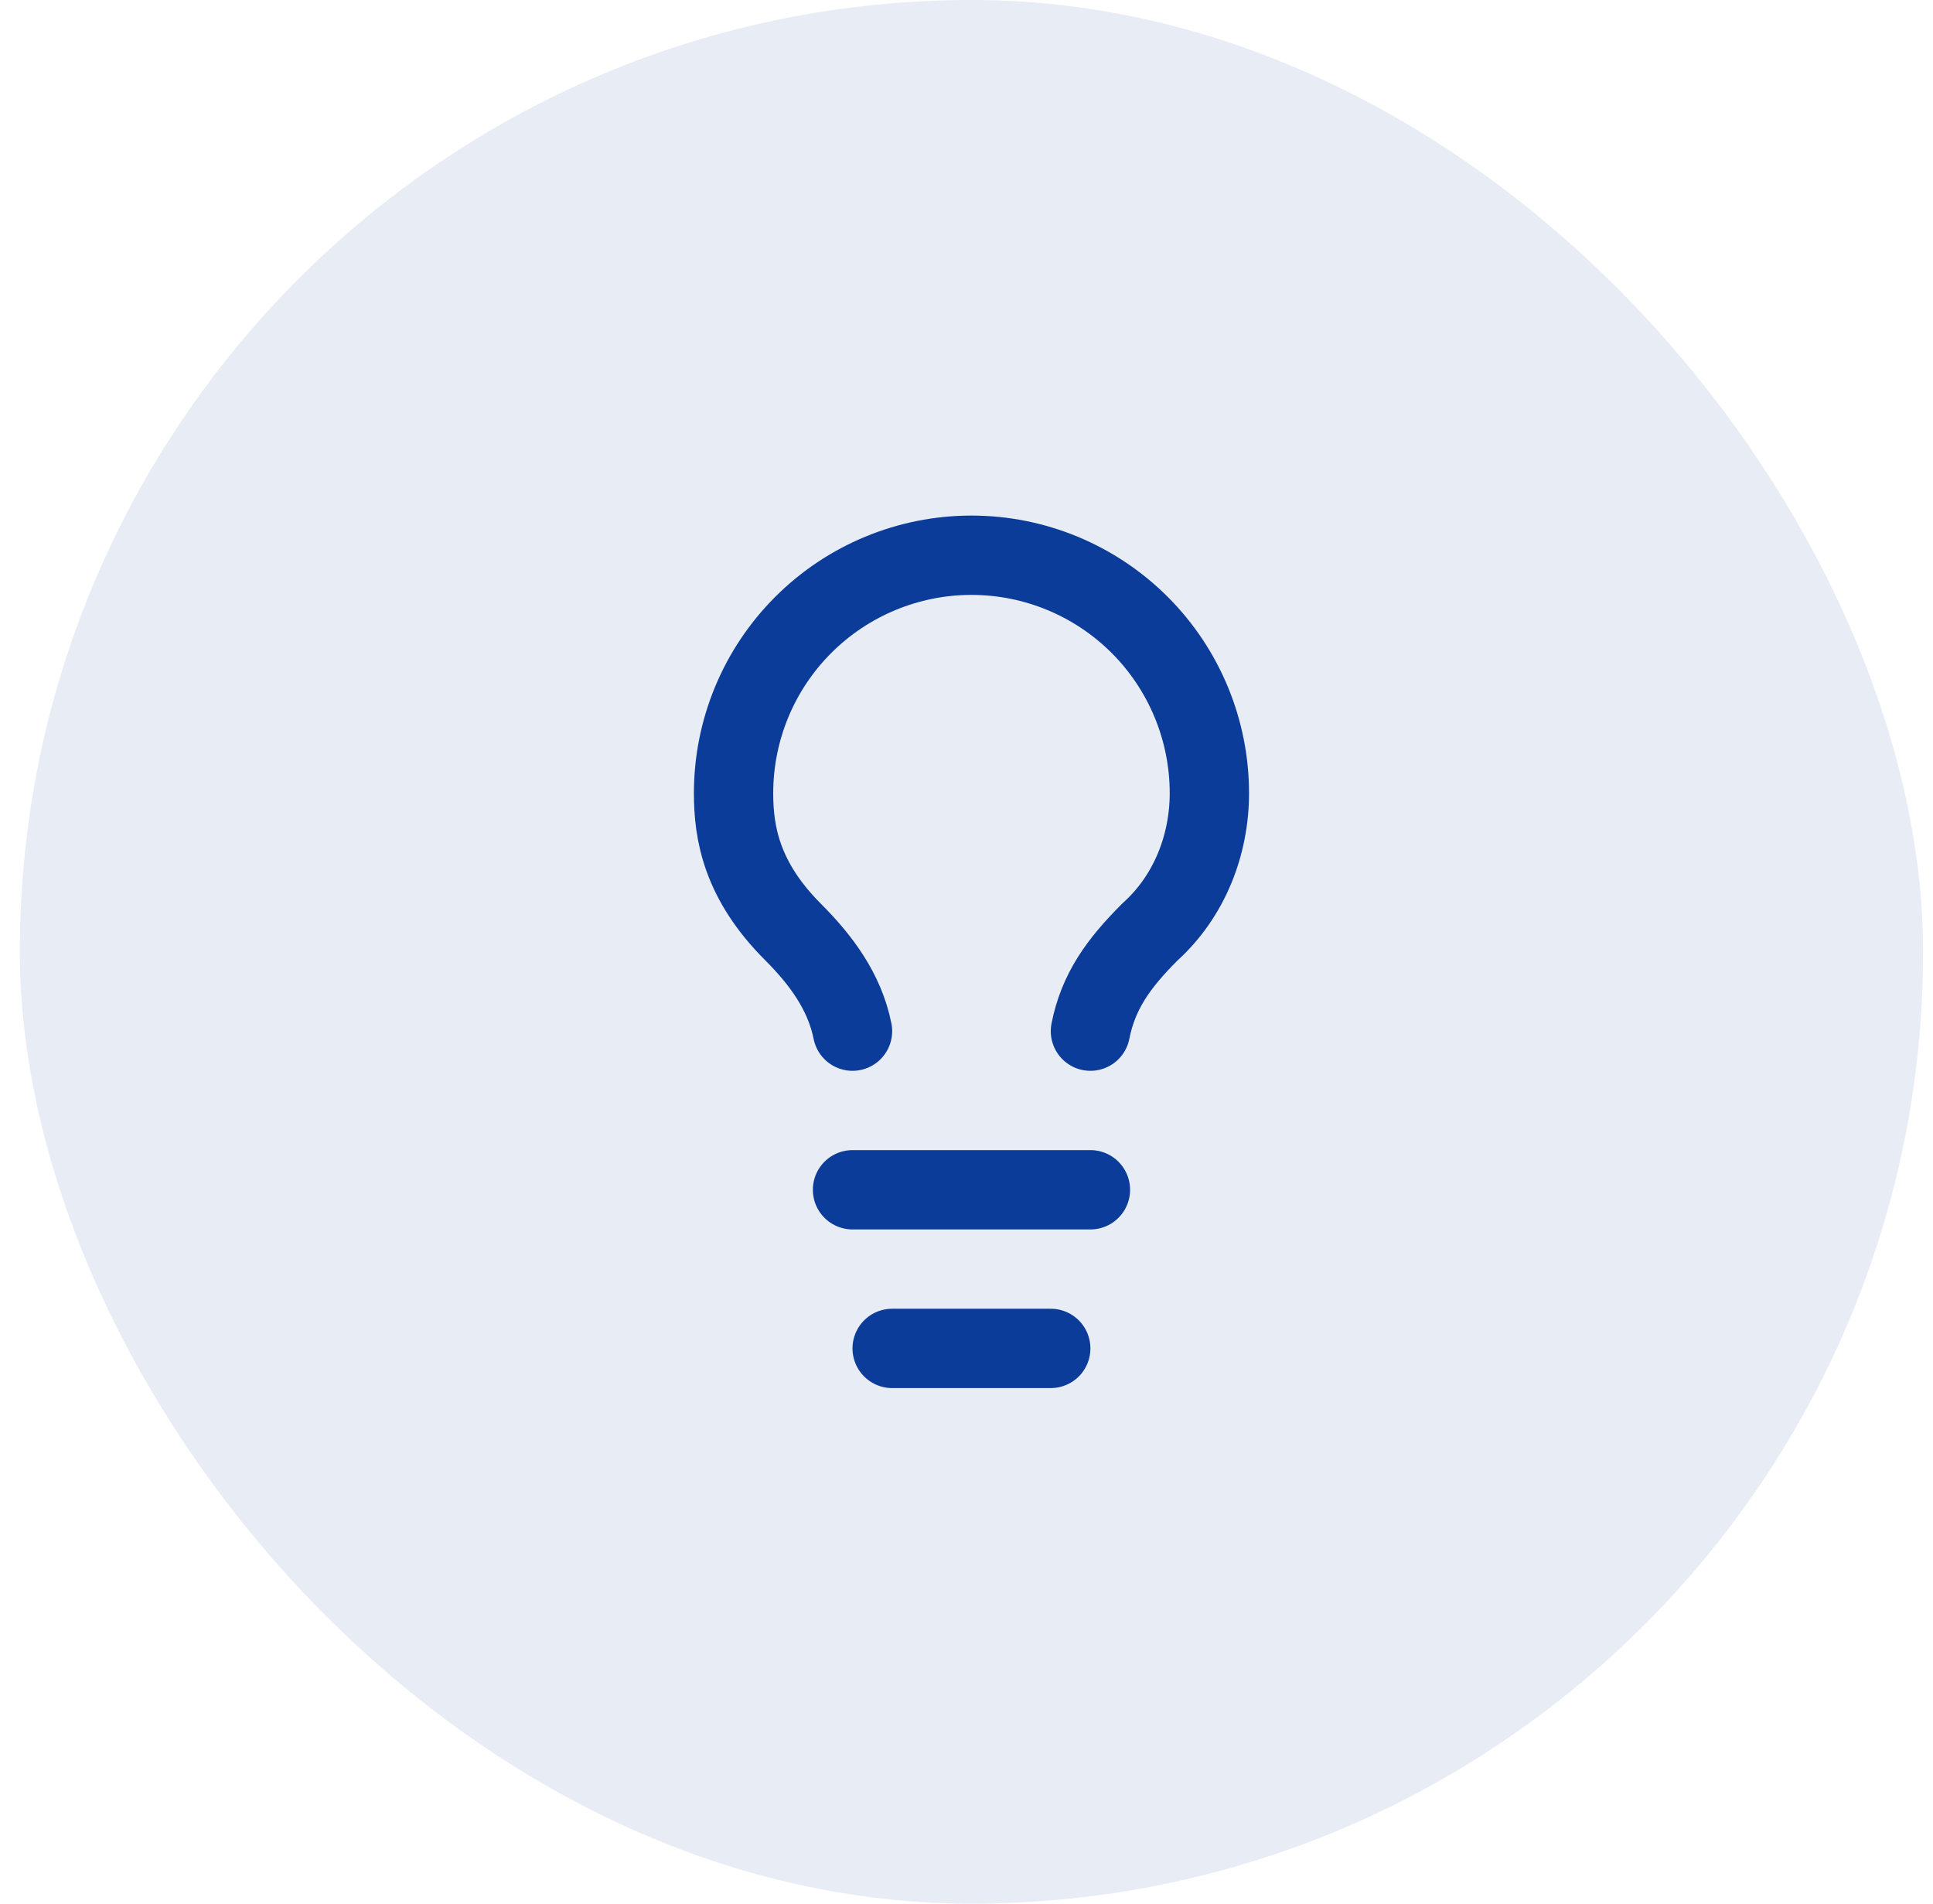 <?xml version="1.0" encoding="UTF-8"?> <svg xmlns="http://www.w3.org/2000/svg" width="65" height="64" viewBox="0 0 65 64" fill="none"><rect x="0.667" width="64" height="64" rx="32" fill="#0B3C99" fill-opacity="0.1"></rect><path d="M36.667 34.667C36.933 33.333 37.6 32.4 38.667 31.333C40 30.133 40.667 28.4 40.667 26.667C40.667 24.545 39.824 22.51 38.324 21.01C36.823 19.51 34.788 18.667 32.667 18.667C30.545 18.667 28.51 19.51 27.01 21.01C25.509 22.51 24.667 24.545 24.667 26.667C24.667 28 24.933 29.6 26.667 31.333C27.6 32.267 28.4 33.333 28.667 34.667" stroke="#0B3C99" stroke-width="2.667" stroke-linecap="round" stroke-linejoin="round"></path><path d="M28.667 40H36.667" stroke="#0B3C99" stroke-width="2.667" stroke-linecap="round" stroke-linejoin="round"></path><path d="M30 45.333H35.333" stroke="#0B3C99" stroke-width="2.667" stroke-linecap="round" stroke-linejoin="round"></path></svg> 